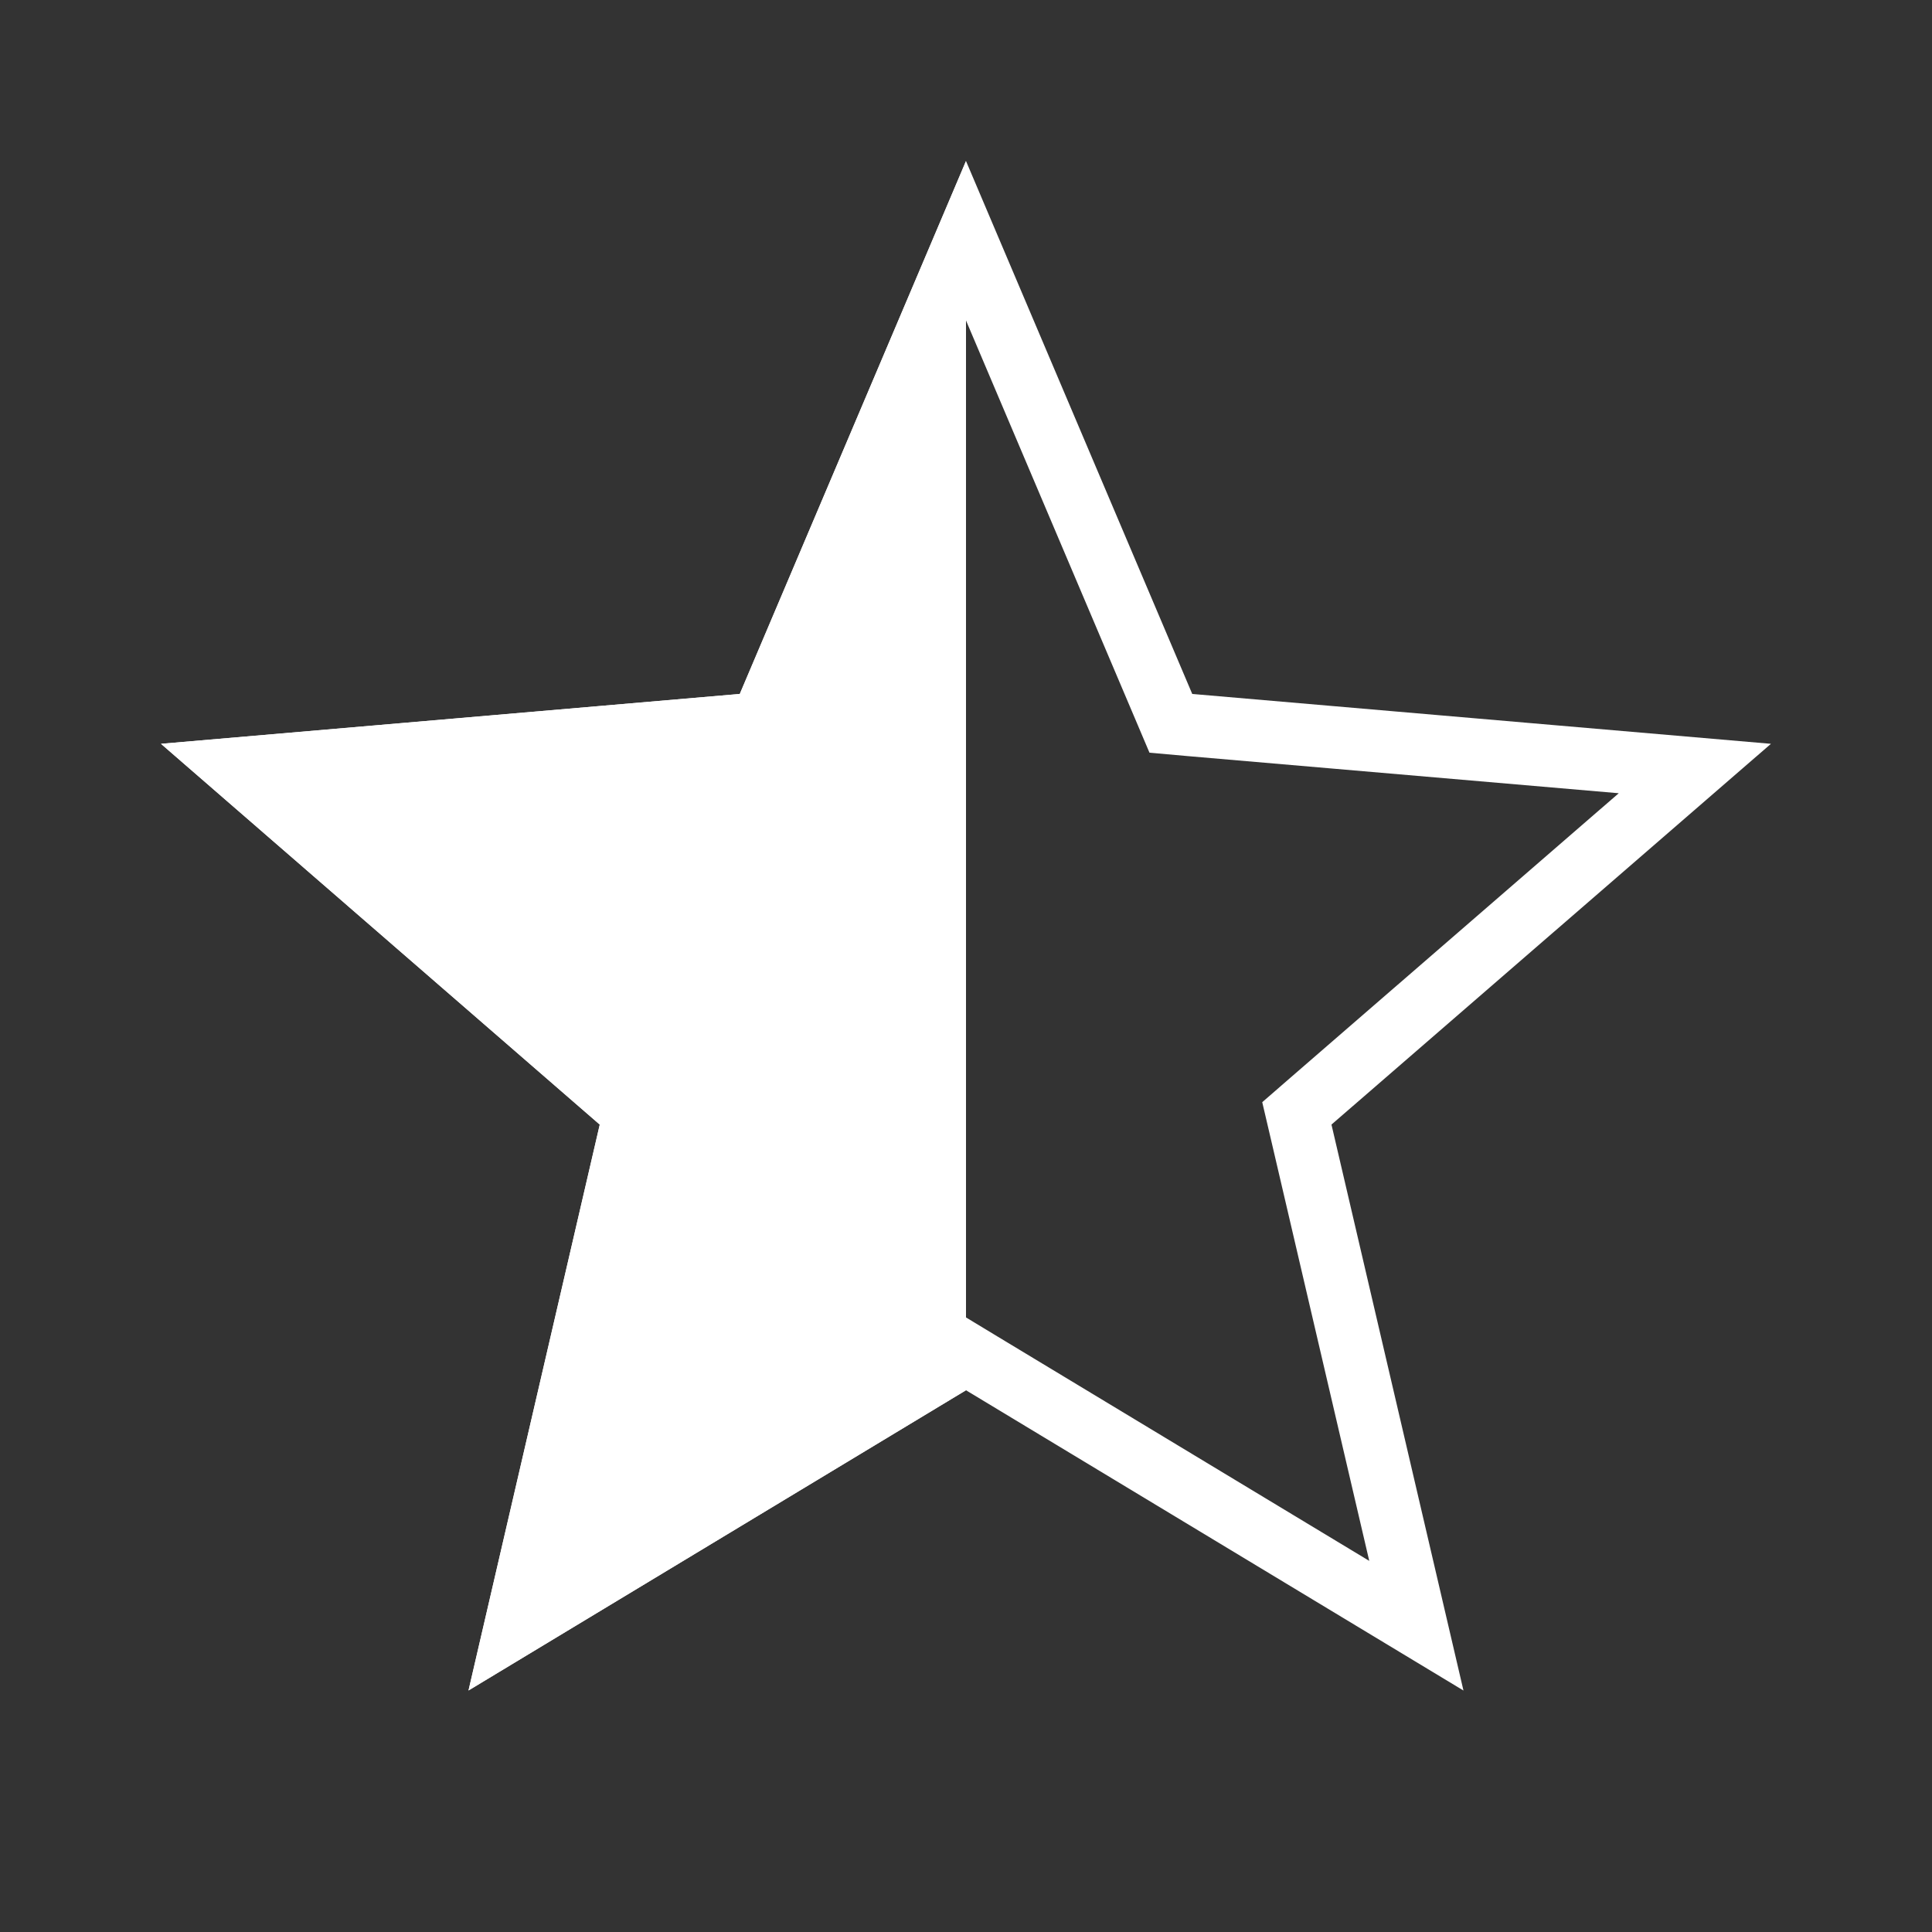 <svg xmlns="http://www.w3.org/2000/svg" width="28" height="28" viewBox="0 0 28 28" fill="none"><rect x="0" y="0" width="28" height="28" fill="#333333" stroke="none"/><path d="M10.722 10.057L14 2.333V20.148L6.79 24.5L8.692 16.299L2.333 10.78L10.722 10.057Z" fill="white"></path><path d="M14.233 19.762L14 19.621L13.767 19.762L7.471 23.561L9.132 16.401L9.193 16.136L8.988 15.957L3.435 11.138L10.76 10.507L11.031 10.483L11.137 10.233L14 3.489L16.863 10.233L16.969 10.483L17.239 10.507L24.563 11.138L19.001 15.957L18.795 16.136L18.857 16.401L20.527 23.561L14.233 19.762Z" stroke="white" stroke-width="0.903"></path></svg>